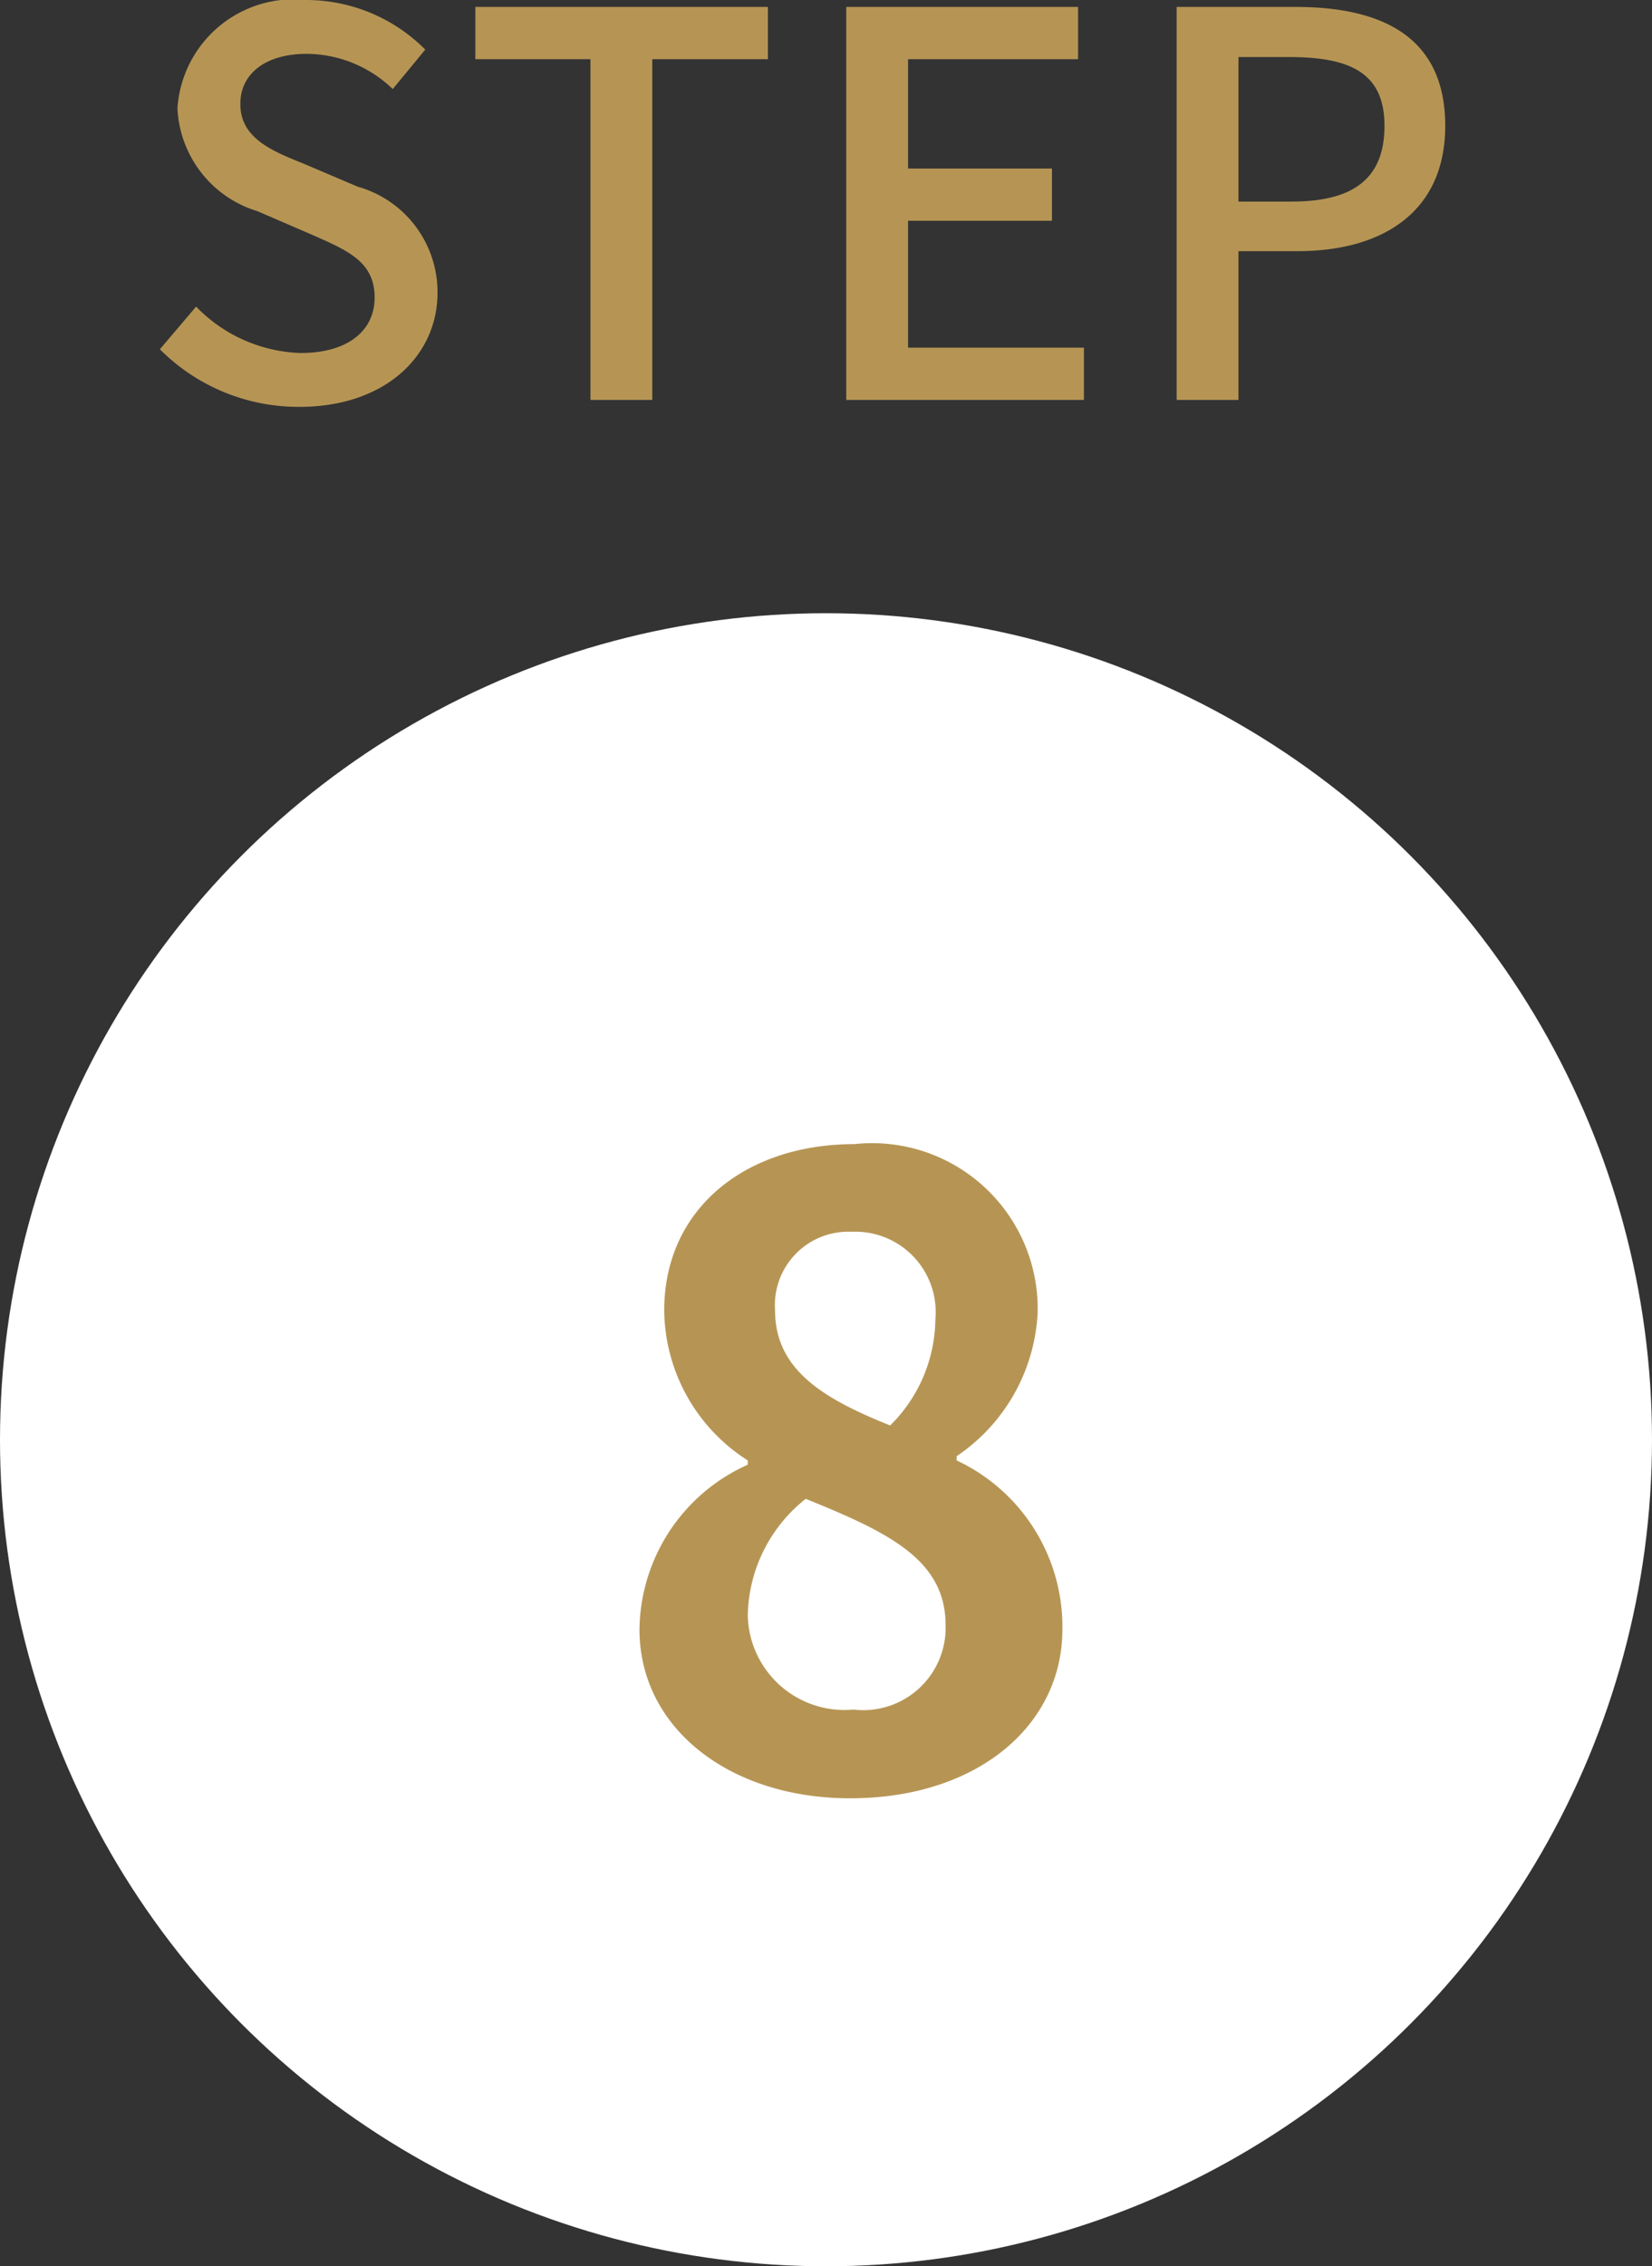<svg xmlns="http://www.w3.org/2000/svg" width="31" height="42.5" viewBox="0 0 31 42.5">
  <rect x="0" y="0" width="31" height="42.5" fill="#333333" stroke="none"/>
  <g id="グループ_1334" data-name="グループ 1334" transform="translate(-4526 -2026.5)">
    <path id="パス_677" data-name="パス 677" d="M3.07.13c1.61,0,2.59-.96,2.59-2.14A2.055,2.055,0,0,0,4.16-4L3.15-4.43c-.6-.24-1.19-.48-1.19-1.12,0-.58.49-.94,1.24-.94a2.344,2.344,0,0,1,1.62.66l.61-.74A3.153,3.153,0,0,0,3.2-7.5,2.187,2.187,0,0,0,.78-5.47a2.117,2.117,0,0,0,1.5,1.93L3.3-3.1c.68.3,1.18.51,1.18,1.18,0,.62-.5,1.04-1.39,1.04a2.853,2.853,0,0,1-1.96-.87l-.68.8A3.672,3.672,0,0,0,3.07.13ZM8.53,0H9.69V-6.39h2.17v-.98H6.37v.98H8.53Zm4.8,0h4.46V-.98h-3.3V-3.36h2.7v-.98h-2.7V-6.39h3.19v-.98H13.33Zm6.2,0h1.16V-2.79H21.8c1.6,0,2.77-.74,2.77-2.35,0-1.66-1.17-2.23-2.81-2.23H19.53Zm1.16-3.72V-6.43h.96c1.17,0,1.78.32,1.78,1.29s-.56,1.42-1.74,1.42Z" transform="translate(4528.55 2034)" fill="#b69554"/>
    <circle id="楕円形_92" data-name="楕円形 92" cx="15.5" cy="15.5" r="15.5" transform="translate(4526 2038)" fill="#fff"/>
    <path id="パス_676" data-name="パス 676" d="M-.008.224c2.4,0,3.984-1.376,3.984-3.168A3.444,3.444,0,0,0,1.992-6.112v-.08a3.449,3.449,0,0,0,1.52-2.7,3.107,3.107,0,0,0-3.44-3.152c-2.048,0-3.568,1.216-3.568,3.12A3.373,3.373,0,0,0-1.928-6.112v.08A3.427,3.427,0,0,0-3.96-2.944C-3.96-1.088-2.264.224-.008.224ZM.744-6.768c-1.248-.5-2.16-1.04-2.16-2.16A1.377,1.377,0,0,1,.024-10.4,1.508,1.508,0,0,1,1.592-8.752,2.836,2.836,0,0,1,.744-6.768ZM.056-1.44A1.815,1.815,0,0,1-1.928-3.2,2.847,2.847,0,0,1-.84-5.392C.7-4.768,1.784-4.256,1.784-3.024A1.545,1.545,0,0,1,.056-1.44Z" transform="translate(4541.96 2060)" fill="#b69554"/>
  </g>
</svg>
